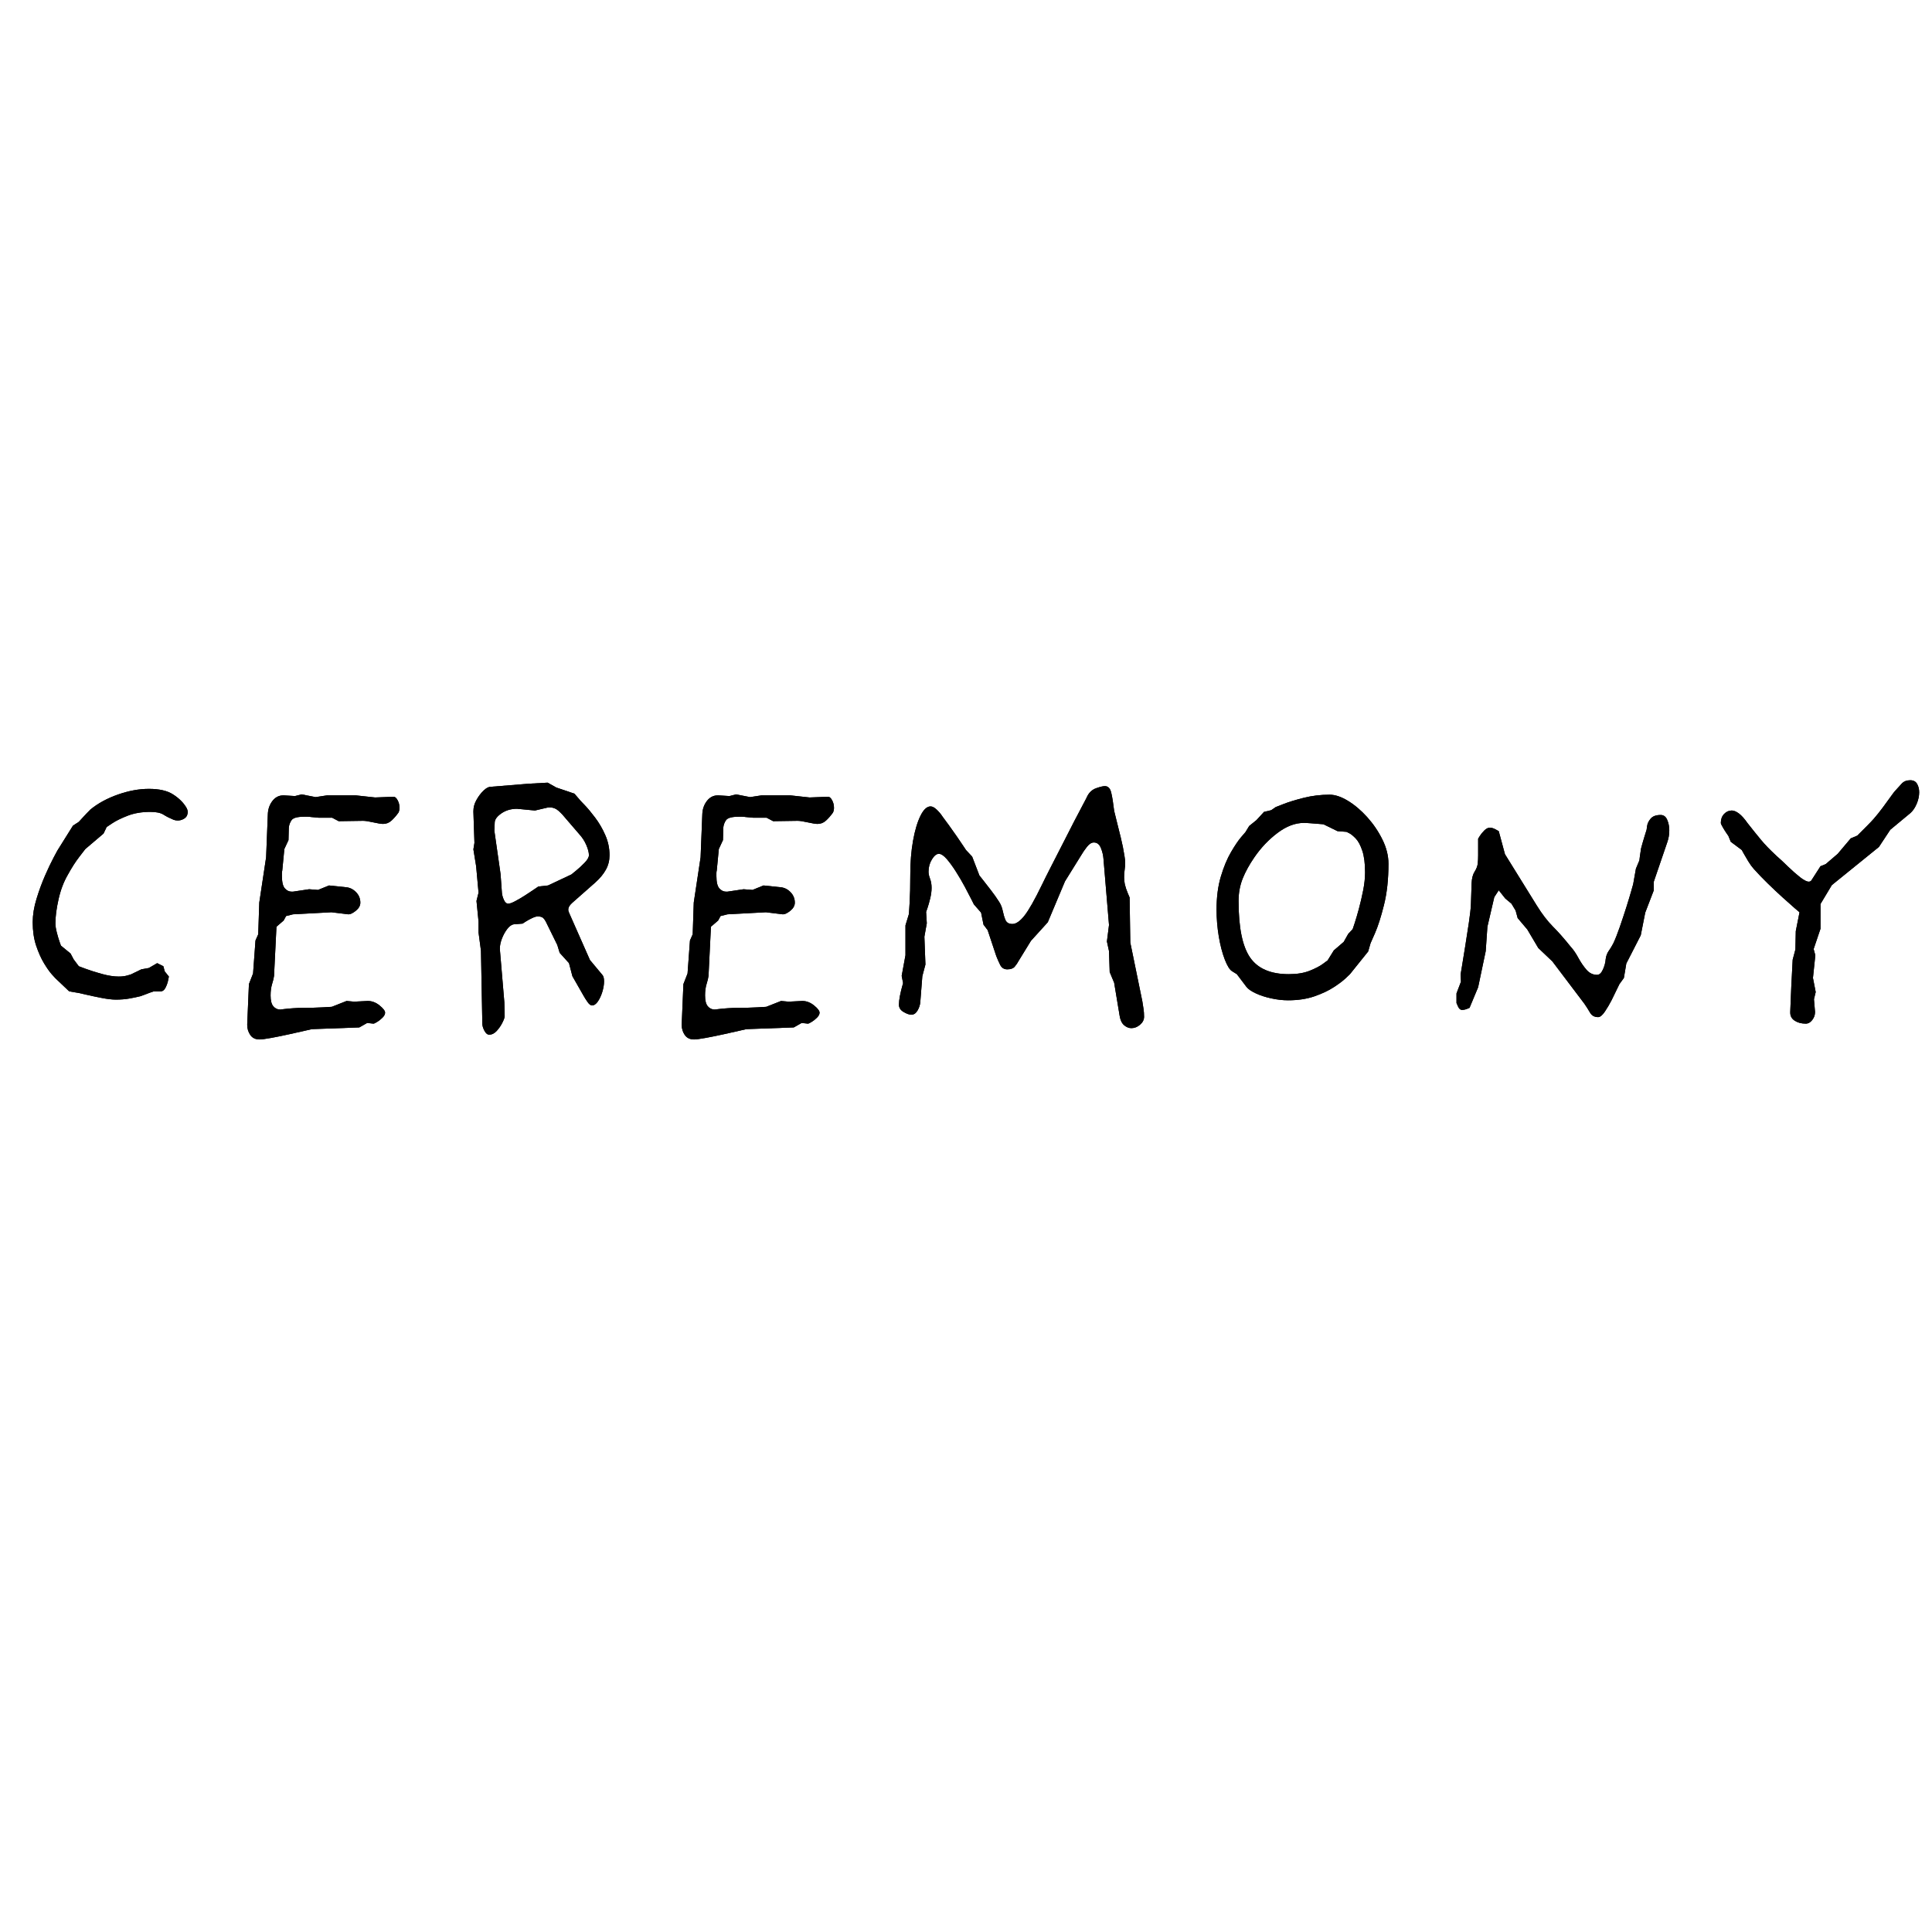 <?xml version="1.0" encoding="UTF-8"?> <svg xmlns="http://www.w3.org/2000/svg" xmlns:xlink="http://www.w3.org/1999/xlink" width="1000" zoomAndPan="magnify" viewBox="0 0 750 750" height="1000" preserveAspectRatio="xMidYMid meet" version="1.2"><defs></defs><g id="450961debd"><g style="fill:#000000;fill-opacity:1;"><g transform="translate(0.028, 395.781)"><path style="stroke:none" d="M 72.594 -79.266 C 72.332 -78.648 71.844 -78.16 71.125 -77.797 C 70.414 -77.441 69.707 -77.266 69 -77.266 C 68.727 -77.266 68.457 -77.285 68.188 -77.328 C 67.926 -77.379 67.66 -77.445 67.391 -77.531 C 65.879 -78.156 64.566 -78.82 63.453 -79.531 C 62.336 -80.25 60.625 -80.609 58.312 -80.609 C 55.02 -80.609 52.109 -80.117 49.578 -79.141 C 47.047 -78.16 45.047 -77.18 43.578 -76.203 C 42.109 -75.223 41.375 -74.734 41.375 -74.734 L 40.172 -72.203 L 33.094 -66.188 C 33.094 -66.188 32.336 -65.207 30.828 -63.25 C 29.316 -61.301 27.805 -58.945 26.297 -56.188 C 24.691 -53.426 23.488 -50.242 22.688 -46.641 C 21.883 -43.035 21.484 -39.941 21.484 -37.359 C 21.484 -36.391 21.66 -35.211 22.016 -33.828 C 22.367 -32.453 22.723 -31.25 23.078 -30.219 C 23.441 -29.195 23.625 -28.688 23.625 -28.688 L 27.359 -25.625 L 28.562 -23.359 L 30.562 -20.688 C 30.562 -20.688 31.453 -20.352 33.234 -19.688 C 35.016 -19.02 37.125 -18.352 39.562 -17.688 C 42.008 -17.02 44.172 -16.688 46.047 -16.688 C 47.285 -16.688 48.375 -16.816 49.312 -17.078 C 50.25 -17.348 50.719 -17.484 50.719 -17.484 L 54.844 -19.484 L 57.781 -20.016 L 60.984 -21.891 L 63.391 -20.688 L 63.922 -18.688 L 65.531 -16.688 C 65.531 -16.688 65.438 -16.219 65.25 -15.281 C 65.07 -14.344 64.738 -13.383 64.25 -12.406 C 63.77 -11.426 63.129 -10.938 62.328 -10.938 L 59.656 -10.938 C 59.656 -10.938 59.141 -10.758 58.109 -10.406 C 57.086 -10.051 55.91 -9.609 54.578 -9.078 C 53.16 -8.723 51.672 -8.41 50.109 -8.141 C 48.555 -7.867 46.844 -7.734 44.969 -7.734 C 43.457 -7.734 41.566 -7.957 39.297 -8.406 C 37.035 -8.852 35.035 -9.273 33.297 -9.672 C 31.555 -10.078 30.688 -10.281 30.688 -10.281 L 26.828 -10.938 L 21.484 -16.016 C 21.484 -16.016 21.035 -16.504 20.141 -17.484 C 19.254 -18.461 18.234 -19.906 17.078 -21.812 C 15.922 -23.727 14.895 -26.02 14 -28.688 C 13.113 -31.363 12.672 -34.391 12.672 -37.766 C 12.672 -40.609 13.16 -43.629 14.141 -46.828 C 15.117 -50.035 16.227 -53.062 17.469 -55.906 C 18.719 -58.758 19.832 -61.098 20.812 -62.922 C 21.789 -64.742 22.281 -65.656 22.281 -65.656 L 28.297 -75.266 L 30.562 -76.734 C 30.562 -76.734 31.07 -77.289 32.094 -78.406 C 33.113 -79.52 34.113 -80.566 35.094 -81.547 C 38.031 -83.941 41.586 -85.875 45.766 -87.344 C 49.953 -88.812 53.957 -89.547 57.781 -89.547 C 61.789 -89.547 64.906 -88.832 67.125 -87.406 C 69.352 -85.988 71.047 -84.344 72.203 -82.469 C 72.641 -81.758 72.859 -81.094 72.859 -80.469 C 72.859 -80.207 72.77 -79.805 72.594 -79.266 Z M 72.594 -79.266 "></path></g></g><g style="fill:#000000;fill-opacity:1;"><g transform="translate(80.758, 395.781)"><path style="stroke:none" d="M 73.938 -80.344 C 73.039 -79.094 72.125 -78.047 71.188 -77.203 C 70.258 -76.359 69.172 -75.938 67.922 -75.938 C 67.211 -75.938 65.969 -76.133 64.188 -76.531 C 62.406 -76.938 61.07 -77.141 60.188 -77.141 L 50.719 -77 L 48.172 -78.344 L 42.969 -78.344 L 40.031 -78.609 C 39.594 -78.691 39.148 -78.734 38.703 -78.734 C 38.254 -78.734 37.805 -78.734 37.359 -78.734 C 34.691 -78.734 33.047 -78.285 32.422 -77.391 C 31.805 -76.504 31.453 -75.531 31.359 -74.469 L 31.234 -69.656 L 29.625 -66.188 L 28.828 -57.922 C 28.734 -57.566 28.688 -57.188 28.688 -56.781 C 28.688 -56.383 28.688 -56.008 28.688 -55.656 C 28.688 -53.344 29.066 -51.758 29.828 -50.906 C 30.586 -50.062 31.453 -49.641 32.422 -49.641 C 32.516 -49.641 32.602 -49.641 32.688 -49.641 C 32.781 -49.641 32.875 -49.641 32.969 -49.641 L 39.234 -50.578 L 42.703 -50.312 L 46.969 -52.047 L 53.375 -51.375 C 54.895 -51.289 56.234 -50.672 57.391 -49.516 C 58.547 -48.359 59.125 -46.977 59.125 -45.375 C 59.125 -44.219 58.547 -43.172 57.391 -42.234 C 56.234 -41.305 55.297 -40.844 54.578 -40.844 C 54.578 -40.844 54.555 -40.844 54.516 -40.844 C 54.473 -40.844 54.453 -40.844 54.453 -40.844 L 47.906 -41.641 L 32.969 -40.844 L 30.297 -40.172 L 29.359 -38.438 L 26.562 -36.031 L 25.625 -16.953 C 25.531 -16.148 25.281 -15.102 24.875 -13.812 C 24.477 -12.52 24.281 -11.031 24.281 -9.344 C 24.281 -7.383 24.633 -5.984 25.344 -5.141 C 26.062 -4.297 26.957 -3.875 28.031 -3.875 C 28.031 -3.875 28.539 -3.938 29.562 -4.062 C 30.582 -4.195 31.781 -4.305 33.156 -4.391 C 34.539 -4.484 35.676 -4.531 36.562 -4.531 C 39.594 -4.531 42.266 -4.598 44.578 -4.734 C 46.891 -4.867 48.047 -4.938 48.047 -4.938 L 53.781 -7.203 L 56.719 -6.938 L 61.922 -7.203 C 61.922 -7.203 61.941 -7.203 61.984 -7.203 C 62.035 -7.203 62.062 -7.203 62.062 -7.203 C 63.656 -7.203 65.164 -6.625 66.594 -5.469 C 68.02 -4.312 68.734 -3.379 68.734 -2.672 C 68.734 -2.047 68.398 -1.398 67.734 -0.734 C 67.066 -0.066 66.375 0.484 65.656 0.922 C 64.945 1.367 64.457 1.594 64.188 1.594 L 61.781 1.328 L 58.719 3.062 L 40.297 3.734 C 40.297 3.734 39.426 3.93 37.688 4.328 C 35.957 4.734 33.867 5.203 31.422 5.734 C 28.984 6.273 26.672 6.742 24.484 7.141 C 22.305 7.535 20.816 7.734 20.016 7.734 C 18.41 7.734 17.207 7.156 16.406 6 C 15.613 4.844 15.219 3.555 15.219 2.141 C 15.219 2.047 15.219 1.977 15.219 1.938 C 15.219 1.895 15.219 1.828 15.219 1.734 L 15.875 -13.75 L 17.484 -17.875 L 18.422 -30.688 L 19.484 -33.094 L 19.891 -45.375 L 22.547 -62.984 L 23.219 -79.812 C 23.312 -81.758 23.91 -83.445 25.016 -84.875 C 26.129 -86.301 27.531 -87.016 29.219 -87.016 C 29.312 -87.016 29.359 -87.016 29.359 -87.016 C 29.359 -87.016 29.406 -87.016 29.5 -87.016 L 33.766 -86.75 L 36.297 -87.406 L 41.766 -86.344 L 46.172 -87.016 L 57.391 -87.016 L 64.859 -86.203 L 72.062 -86.484 C 72.594 -86.484 73.102 -86.035 73.594 -85.141 C 74.082 -84.254 74.328 -83.273 74.328 -82.203 C 74.328 -81.492 74.195 -80.875 73.938 -80.344 Z M 73.938 -80.344 "></path></g></g><g style="fill:#000000;fill-opacity:1;"><g transform="translate(165.491, 395.781)"><path style="stroke:none" d="M 71.125 -63.797 C 71.125 -61.742 70.656 -59.875 69.719 -58.188 C 68.789 -56.5 67.438 -54.852 65.656 -53.25 L 56.578 -45.234 C 55.598 -44.348 55.109 -43.504 55.109 -42.703 C 55.109 -42.254 55.242 -41.766 55.516 -41.234 L 63.531 -23.094 L 68.328 -17.344 C 68.773 -16.906 69 -16.062 69 -14.812 C 69 -13.562 68.773 -12.203 68.328 -10.734 C 67.879 -9.273 67.301 -8.031 66.594 -7 C 65.883 -5.977 65.129 -5.469 64.328 -5.469 C 63.797 -5.469 63.219 -5.91 62.594 -6.797 C 61.969 -7.691 61.43 -8.539 60.984 -9.344 L 56.719 -16.812 L 55.391 -21.891 L 51.781 -25.891 L 50.844 -28.953 L 46.844 -37.094 C 46.312 -38.25 45.82 -39.023 45.375 -39.422 C 44.926 -39.828 44.211 -40.031 43.234 -40.031 C 42.703 -40.031 41.969 -39.805 41.031 -39.359 C 40.102 -38.922 39.258 -38.457 38.5 -37.969 C 37.738 -37.477 37.359 -37.234 37.359 -37.234 L 34.031 -36.969 C 33.145 -36.875 32.273 -36.27 31.422 -35.156 C 30.578 -34.051 29.891 -32.805 29.359 -31.422 C 28.828 -30.047 28.562 -28.781 28.562 -27.625 C 28.562 -27.531 28.562 -27.461 28.562 -27.422 C 28.562 -27.379 28.562 -27.312 28.562 -27.219 L 30.297 -6.672 L 30.422 -1.328 C 30.422 -0.797 30.129 0.047 29.547 1.203 C 28.973 2.359 28.238 3.426 27.344 4.406 C 26.457 5.383 25.484 5.875 24.422 5.875 C 23.711 5.875 23.086 5.359 22.547 4.328 C 22.016 3.305 21.75 2.395 21.75 1.594 L 21.219 -26.688 L 20.281 -33.766 L 20.281 -38.031 L 19.484 -46.047 L 20.281 -49.25 L 19.344 -59.516 L 18.281 -66.062 L 18.688 -68.594 L 18.281 -80.609 C 18.281 -80.691 18.281 -80.734 18.281 -80.734 C 18.281 -80.734 18.281 -80.781 18.281 -80.875 C 18.281 -82.383 18.68 -83.848 19.484 -85.266 C 20.285 -86.691 21.195 -87.895 22.219 -88.875 C 23.238 -89.852 24.148 -90.344 24.953 -90.344 L 39.766 -91.547 L 47.109 -91.953 L 50.438 -90.078 L 57.516 -87.672 L 59.922 -84.875 C 59.922 -84.875 60.473 -84.297 61.578 -83.141 C 62.691 -81.984 64.004 -80.406 65.516 -78.406 C 67.035 -76.406 68.348 -74.156 69.453 -71.656 C 70.566 -69.164 71.125 -66.547 71.125 -63.797 Z M 63.125 -63.797 C 63.125 -64.859 62.789 -66.164 62.125 -67.719 C 61.457 -69.281 60.547 -70.688 59.391 -71.938 L 54.453 -77.672 C 53.473 -78.91 52.469 -80 51.438 -80.938 C 50.414 -81.875 49.238 -82.344 47.906 -82.344 C 47.375 -82.344 46.973 -82.297 46.703 -82.203 L 42.172 -81.141 L 36.703 -81.672 C 36.43 -81.672 36.16 -81.691 35.891 -81.734 C 35.629 -81.785 35.41 -81.812 35.234 -81.812 C 32.922 -81.812 30.914 -81.234 29.219 -80.078 C 27.531 -78.922 26.645 -77.766 26.562 -76.609 L 26.422 -73.266 L 28.828 -56.453 L 29.359 -49.109 C 29.453 -48.223 29.719 -47.312 30.156 -46.375 C 30.602 -45.438 31.141 -44.969 31.766 -44.969 C 32.391 -44.969 33.32 -45.301 34.562 -45.969 C 35.812 -46.633 37.125 -47.41 38.5 -48.297 C 39.875 -49.191 41.051 -49.973 42.031 -50.641 C 43.008 -51.305 43.5 -51.641 43.5 -51.641 L 47.25 -52.047 L 56.312 -56.312 C 56.312 -56.312 56.891 -56.781 58.047 -57.719 C 59.203 -58.656 60.336 -59.703 61.453 -60.859 C 62.566 -62.016 63.125 -62.992 63.125 -63.797 Z M 63.125 -63.797 "></path></g></g><g style="fill:#000000;fill-opacity:1;"><g transform="translate(249.423, 395.781)"><path style="stroke:none" d="M 73.938 -80.344 C 73.039 -79.094 72.125 -78.047 71.188 -77.203 C 70.258 -76.359 69.172 -75.938 67.922 -75.938 C 67.211 -75.938 65.969 -76.133 64.188 -76.531 C 62.406 -76.938 61.07 -77.141 60.188 -77.141 L 50.719 -77 L 48.172 -78.344 L 42.969 -78.344 L 40.031 -78.609 C 39.594 -78.691 39.148 -78.734 38.703 -78.734 C 38.254 -78.734 37.805 -78.734 37.359 -78.734 C 34.691 -78.734 33.047 -78.285 32.422 -77.391 C 31.805 -76.504 31.453 -75.531 31.359 -74.469 L 31.234 -69.656 L 29.625 -66.188 L 28.828 -57.922 C 28.734 -57.566 28.688 -57.188 28.688 -56.781 C 28.688 -56.383 28.688 -56.008 28.688 -55.656 C 28.688 -53.344 29.066 -51.758 29.828 -50.906 C 30.586 -50.062 31.453 -49.641 32.422 -49.641 C 32.516 -49.641 32.602 -49.641 32.688 -49.641 C 32.781 -49.641 32.875 -49.641 32.969 -49.641 L 39.234 -50.578 L 42.703 -50.312 L 46.969 -52.047 L 53.375 -51.375 C 54.895 -51.289 56.234 -50.672 57.391 -49.516 C 58.547 -48.359 59.125 -46.977 59.125 -45.375 C 59.125 -44.219 58.547 -43.172 57.391 -42.234 C 56.234 -41.305 55.297 -40.844 54.578 -40.844 C 54.578 -40.844 54.555 -40.844 54.516 -40.844 C 54.473 -40.844 54.453 -40.844 54.453 -40.844 L 47.906 -41.641 L 32.969 -40.844 L 30.297 -40.172 L 29.359 -38.438 L 26.562 -36.031 L 25.625 -16.953 C 25.531 -16.148 25.281 -15.102 24.875 -13.812 C 24.477 -12.52 24.281 -11.031 24.281 -9.344 C 24.281 -7.383 24.633 -5.984 25.344 -5.141 C 26.062 -4.297 26.957 -3.875 28.031 -3.875 C 28.031 -3.875 28.539 -3.938 29.562 -4.062 C 30.582 -4.195 31.781 -4.305 33.156 -4.391 C 34.539 -4.484 35.676 -4.531 36.562 -4.531 C 39.594 -4.531 42.266 -4.598 44.578 -4.734 C 46.891 -4.867 48.047 -4.938 48.047 -4.938 L 53.781 -7.203 L 56.719 -6.938 L 61.922 -7.203 C 61.922 -7.203 61.941 -7.203 61.984 -7.203 C 62.035 -7.203 62.062 -7.203 62.062 -7.203 C 63.656 -7.203 65.164 -6.625 66.594 -5.469 C 68.02 -4.312 68.734 -3.379 68.734 -2.672 C 68.734 -2.047 68.398 -1.398 67.734 -0.734 C 67.066 -0.066 66.375 0.484 65.656 0.922 C 64.945 1.367 64.457 1.594 64.188 1.594 L 61.781 1.328 L 58.719 3.062 L 40.297 3.734 C 40.297 3.734 39.426 3.93 37.688 4.328 C 35.957 4.734 33.867 5.203 31.422 5.734 C 28.984 6.273 26.672 6.742 24.484 7.141 C 22.305 7.535 20.816 7.734 20.016 7.734 C 18.41 7.734 17.207 7.156 16.406 6 C 15.613 4.844 15.219 3.555 15.219 2.141 C 15.219 2.047 15.219 1.977 15.219 1.938 C 15.219 1.895 15.219 1.828 15.219 1.734 L 15.875 -13.75 L 17.484 -17.875 L 18.422 -30.688 L 19.484 -33.094 L 19.891 -45.375 L 22.547 -62.984 L 23.219 -79.812 C 23.312 -81.758 23.91 -83.445 25.016 -84.875 C 26.129 -86.301 27.531 -87.016 29.219 -87.016 C 29.312 -87.016 29.359 -87.016 29.359 -87.016 C 29.359 -87.016 29.406 -87.016 29.5 -87.016 L 33.766 -86.75 L 36.297 -87.406 L 41.766 -86.344 L 46.172 -87.016 L 57.391 -87.016 L 64.859 -86.203 L 72.062 -86.484 C 72.594 -86.484 73.102 -86.035 73.594 -85.141 C 74.082 -84.254 74.328 -83.273 74.328 -82.203 C 74.328 -81.492 74.195 -80.875 73.938 -80.344 Z M 73.938 -80.344 "></path></g></g><g style="fill:#000000;fill-opacity:1;"><g transform="translate(334.156, 395.781)"><path style="stroke:none" d="M 109.969 -1.062 C 109.969 0.094 109.453 1.113 108.422 2 C 107.398 2.895 106.27 3.344 105.031 3.344 C 104.051 3.344 103.113 2.961 102.219 2.203 C 101.332 1.441 100.754 0.219 100.484 -1.469 L 98.359 -14.281 L 96.625 -18.422 L 96.359 -26.562 L 95.547 -30.297 L 96.359 -36.703 L 94.219 -62.328 C 94.125 -63.742 93.785 -65.164 93.203 -66.594 C 92.629 -68.02 91.723 -68.734 90.484 -68.734 C 89.586 -68.734 88.695 -68.176 87.812 -67.062 C 86.926 -65.945 86.125 -64.77 85.406 -63.531 L 79.266 -53.641 L 72.594 -37.766 L 66.062 -30.562 L 61.391 -22.953 C 60.859 -21.973 60.301 -21.148 59.719 -20.484 C 59.145 -19.816 58.188 -19.484 56.844 -19.484 C 55.602 -19.484 54.691 -20.062 54.109 -21.219 C 53.535 -22.375 53.023 -23.531 52.578 -24.688 L 49.25 -34.703 L 47.641 -36.828 L 46.703 -41.5 L 43.906 -44.703 C 43.906 -44.703 43.57 -45.367 42.906 -46.703 C 42.238 -48.035 41.391 -49.66 40.359 -51.578 C 39.336 -53.492 38.203 -55.43 36.953 -57.391 C 35.711 -59.348 34.516 -60.992 33.359 -62.328 C 32.203 -63.66 31.18 -64.328 30.297 -64.328 C 29.398 -64.328 28.508 -63.613 27.625 -62.188 C 26.738 -60.758 26.297 -59.16 26.297 -57.391 C 26.297 -56.586 26.492 -55.672 26.891 -54.641 C 27.285 -53.617 27.484 -52.441 27.484 -51.109 C 27.484 -49.867 27.305 -48.516 26.953 -47.047 C 26.598 -45.578 26.242 -44.328 25.891 -43.297 C 25.535 -42.273 25.359 -41.766 25.359 -41.766 L 25.625 -37.359 L 24.688 -32.156 L 25.094 -21.359 L 23.891 -16.812 L 23.094 -6.672 C 23 -5.609 22.641 -4.539 22.016 -3.469 C 21.391 -2.406 20.594 -1.875 19.625 -1.875 C 18.82 -1.875 17.816 -2.227 16.609 -2.938 C 15.41 -3.645 14.812 -4.578 14.812 -5.734 C 14.812 -6.711 14.941 -7.867 15.203 -9.203 C 15.473 -10.535 15.742 -11.691 16.016 -12.672 C 16.285 -13.648 16.422 -14.141 16.422 -14.141 L 15.875 -16.953 L 17.344 -24.953 L 17.344 -36.562 L 18.688 -40.969 C 18.688 -40.969 18.773 -42.391 18.953 -45.234 C 19.129 -48.086 19.219 -51.738 19.219 -56.188 C 19.219 -60.988 19.57 -65.391 20.281 -69.391 C 21 -73.398 21.957 -76.625 23.156 -79.062 C 24.352 -81.508 25.664 -82.734 27.094 -82.734 C 27.801 -82.734 28.598 -82.312 29.484 -81.469 C 30.379 -80.625 31.141 -79.711 31.766 -78.734 C 32.391 -77.93 33.211 -76.816 34.234 -75.391 C 35.254 -73.973 36.273 -72.531 37.297 -71.062 C 38.316 -69.594 39.16 -68.348 39.828 -67.328 C 40.504 -66.305 40.844 -65.797 40.844 -65.797 L 43.234 -63.25 L 46.047 -55.922 C 46.047 -55.922 46.488 -55.363 47.375 -54.25 C 48.258 -53.133 49.301 -51.797 50.5 -50.234 C 51.707 -48.68 52.754 -47.195 53.641 -45.781 C 54.359 -44.707 54.848 -43.504 55.109 -42.172 C 55.379 -40.836 55.734 -39.656 56.172 -38.625 C 56.617 -37.602 57.516 -37.094 58.859 -37.094 C 60.273 -37.094 61.828 -38.16 63.516 -40.297 C 65.211 -42.43 67.484 -46.438 70.328 -52.312 C 71.223 -54.176 72.379 -56.488 73.797 -59.25 C 75.223 -62.008 76.711 -64.922 78.266 -67.984 C 79.828 -71.055 81.316 -73.973 82.734 -76.734 C 84.16 -79.492 85.363 -81.785 86.344 -83.609 C 87.32 -85.43 87.859 -86.477 87.953 -86.75 C 88.742 -88.258 89.895 -89.281 91.406 -89.812 C 92.926 -90.344 94.039 -90.609 94.75 -90.609 C 96 -90.609 96.82 -89.766 97.219 -88.078 C 97.625 -86.391 98.004 -84.031 98.359 -81 C 98.535 -80.207 98.867 -78.852 99.359 -76.938 C 99.848 -75.02 100.379 -72.883 100.953 -70.531 C 101.535 -68.176 102.004 -65.844 102.359 -63.531 C 102.441 -63.082 102.504 -62.633 102.547 -62.188 C 102.598 -61.738 102.625 -61.297 102.625 -60.859 C 102.625 -59.879 102.555 -58.941 102.422 -58.047 C 102.285 -57.16 102.219 -56.227 102.219 -55.25 C 102.219 -54.895 102.238 -54.473 102.281 -53.984 C 102.332 -53.492 102.398 -53.023 102.484 -52.578 C 102.754 -51.422 103.133 -50.266 103.625 -49.109 C 104.113 -47.953 104.359 -47.375 104.359 -47.375 L 104.625 -29.891 L 109.297 -7.078 C 109.473 -5.922 109.629 -4.914 109.766 -4.062 C 109.898 -3.219 109.969 -2.219 109.969 -1.062 Z M 109.969 -1.062 "></path></g></g><g style="fill:#000000;fill-opacity:1;"><g transform="translate(457.452, 395.781)"><path style="stroke:none" d="M 81.547 -60.453 C 81.547 -54.398 80.961 -49.062 79.797 -44.438 C 78.641 -39.812 77.484 -36.188 76.328 -33.562 C 75.172 -30.938 74.594 -29.625 74.594 -29.625 L 73.672 -26.422 L 66.594 -17.609 C 66.594 -17.609 66.055 -17.098 64.984 -16.078 C 63.922 -15.055 62.363 -13.879 60.312 -12.547 C 58.27 -11.211 55.758 -10.031 52.781 -9 C 49.801 -7.977 46.398 -7.469 42.578 -7.469 C 40.523 -7.469 38.363 -7.711 36.094 -8.203 C 33.832 -8.691 31.832 -9.336 30.094 -10.141 C 28.352 -10.941 27.129 -11.785 26.422 -12.672 L 22.688 -17.609 L 20.953 -18.688 C 19.973 -19.219 18.992 -20.75 18.016 -23.281 C 17.035 -25.82 16.254 -28.828 15.672 -32.297 C 15.098 -35.766 14.812 -39.234 14.812 -42.703 C 14.812 -47.504 15.367 -51.773 16.484 -55.516 C 17.598 -59.254 18.91 -62.41 20.422 -64.984 C 21.93 -67.566 23.238 -69.504 24.344 -70.797 C 25.457 -72.086 26.016 -72.734 26.016 -72.734 L 27.484 -75.141 L 30.297 -77.406 L 33.234 -80.609 L 36.031 -81.266 L 37.766 -82.469 C 37.766 -82.469 38.785 -82.867 40.828 -83.672 C 42.879 -84.473 45.504 -85.273 48.703 -86.078 C 51.91 -86.879 55.25 -87.281 58.719 -87.281 C 60.852 -87.281 63.234 -86.477 65.859 -84.875 C 68.484 -83.27 70.973 -81.156 73.328 -78.531 C 75.691 -75.906 77.648 -73.016 79.203 -69.859 C 80.766 -66.703 81.547 -63.566 81.547 -60.453 Z M 72.469 -57.125 C 72.469 -60.594 72.109 -63.395 71.391 -65.531 C 70.68 -67.664 69.836 -69.242 68.859 -70.266 C 67.879 -71.285 67.035 -71.973 66.328 -72.328 C 65.617 -72.68 65.266 -72.859 65.266 -72.859 L 61.781 -73.125 L 56.312 -75.797 C 56.312 -75.797 55.801 -75.836 54.781 -75.922 C 53.758 -76.016 52.645 -76.102 51.438 -76.188 C 50.238 -76.281 49.328 -76.328 48.703 -76.328 C 45.328 -76.328 41.926 -75.035 38.5 -72.453 C 35.07 -69.879 32.07 -66.723 29.5 -62.984 C 27.539 -60.141 26.023 -57.383 24.953 -54.719 C 23.891 -52.051 23.359 -49.16 23.359 -46.047 C 23.359 -35.723 24.848 -28.398 27.828 -24.078 C 30.805 -19.766 35.812 -17.609 42.844 -17.609 C 46.039 -17.609 48.75 -18.051 50.969 -18.938 C 53.195 -19.832 54.91 -20.723 56.109 -21.609 C 57.316 -22.504 57.922 -22.953 57.922 -22.953 L 60.328 -26.828 L 64.188 -30.156 L 65.922 -33.234 L 67.656 -35.094 C 67.656 -35.094 67.898 -35.828 68.391 -37.297 C 68.879 -38.766 69.438 -40.656 70.062 -42.969 C 70.688 -45.281 71.242 -47.68 71.734 -50.172 C 72.223 -52.672 72.469 -54.988 72.469 -57.125 Z M 72.469 -57.125 "></path></g></g><g style="fill:#000000;fill-opacity:1;"><g transform="translate(551.659, 395.781)"><path style="stroke:none" d="M 95.547 -68.734 L 90.344 -53.516 L 90.344 -50.172 L 87.016 -41.5 L 85.281 -32.703 L 79.672 -21.75 L 78.734 -16.141 L 77 -13.75 L 73.938 -7.469 C 73.219 -6.051 72.367 -4.609 71.391 -3.141 C 70.41 -1.672 69.523 -0.938 68.734 -0.938 C 67.305 -0.938 66.258 -1.516 65.594 -2.672 C 64.926 -3.828 64.191 -4.984 63.391 -6.141 L 50.984 -22.547 L 45.5 -27.766 L 41.234 -34.969 L 37.5 -39.375 L 36.703 -42.297 L 35.094 -44.969 L 32.703 -46.969 L 30.156 -50.172 L 28.422 -47.516 L 25.75 -36.031 L 25.094 -26.562 L 22.156 -12.547 L 18.812 -4.531 C 18.812 -4.531 18.477 -4.395 17.812 -4.125 C 17.145 -3.863 16.5 -3.734 15.875 -3.734 C 15.258 -3.734 14.75 -4.176 14.344 -5.062 C 13.945 -5.957 13.75 -6.406 13.75 -6.406 L 13.75 -10.141 L 15.484 -14.688 L 15.344 -17.484 C 15.344 -17.484 15.52 -18.551 15.875 -20.688 C 16.238 -22.82 16.66 -25.422 17.141 -28.484 C 17.629 -31.555 18.098 -34.582 18.547 -37.562 C 18.992 -40.539 19.258 -42.879 19.344 -44.578 L 19.625 -52.984 C 19.707 -54.848 20.102 -56.336 20.812 -57.453 C 21.531 -58.566 21.93 -59.656 22.016 -60.719 C 22.109 -61.613 22.156 -62.641 22.156 -63.797 C 22.156 -64.953 22.156 -65.973 22.156 -66.859 C 22.156 -67.836 22.156 -68.641 22.156 -69.266 C 22.156 -69.891 22.156 -70.203 22.156 -70.203 C 22.156 -70.203 22.375 -70.555 22.812 -71.266 C 23.258 -71.973 23.836 -72.68 24.547 -73.391 C 25.266 -74.109 25.977 -74.469 26.688 -74.469 C 27.406 -74.469 28.16 -74.242 28.953 -73.797 C 29.754 -73.348 30.156 -73.125 30.156 -73.125 L 32.562 -64.188 L 44.969 -44.172 C 47.02 -40.879 49.086 -38.188 51.172 -36.094 C 53.266 -34.008 55.555 -31.41 58.047 -28.297 C 59.117 -27.141 60.117 -25.691 61.047 -23.953 C 61.984 -22.223 63.031 -20.688 64.188 -19.344 C 65.344 -18.008 66.723 -17.344 68.328 -17.344 C 69.211 -17.344 69.969 -18.031 70.594 -19.406 C 71.219 -20.789 71.578 -22.148 71.672 -23.484 C 71.848 -24.734 72.223 -25.758 72.797 -26.562 C 73.379 -27.363 73.977 -28.344 74.594 -29.5 C 75.395 -31.188 76.238 -33.316 77.125 -35.891 C 78.02 -38.473 78.867 -41.031 79.672 -43.562 C 80.473 -46.102 81.117 -48.238 81.609 -49.969 C 82.098 -51.707 82.344 -52.578 82.344 -52.578 L 83.406 -58.578 L 84.75 -61.781 C 84.75 -61.781 84.812 -62.289 84.938 -63.312 C 85.07 -64.344 85.227 -65.391 85.406 -66.453 C 85.758 -67.797 86.203 -69.332 86.734 -71.062 C 87.273 -72.801 87.547 -73.672 87.547 -73.672 C 87.547 -73.672 87.613 -74.16 87.75 -75.141 C 87.883 -76.117 88.348 -77.07 89.141 -78 C 89.941 -78.938 91.234 -79.406 93.016 -79.406 C 94.172 -79.406 95.016 -78.781 95.547 -77.531 C 96.086 -76.289 96.359 -74.914 96.359 -73.406 C 96.359 -71.801 96.086 -70.242 95.547 -68.734 Z M 95.547 -68.734 "></path></g></g><g style="fill:#000000;fill-opacity:1;"><g transform="translate(656.273, 395.781)"><path style="stroke:none" d="M 85.406 -80.203 L 77.531 -73.672 L 73.125 -67 L 54.844 -52.188 L 50.438 -44.844 L 50.438 -35.234 L 47.781 -27.359 L 48.438 -24.953 L 47.516 -16.141 L 48.578 -10.672 L 47.906 -7.875 L 48.312 -3.062 C 48.312 -2.977 48.312 -2.938 48.312 -2.938 C 48.312 -2.938 48.312 -2.891 48.312 -2.797 C 48.312 -1.734 47.953 -0.738 47.234 0.188 C 46.523 1.125 45.68 1.594 44.703 1.594 C 43.016 1.594 41.594 1.211 40.438 0.453 C 39.281 -0.297 38.703 -1.336 38.703 -2.672 C 38.703 -2.754 38.703 -2.816 38.703 -2.859 C 38.703 -2.91 38.703 -2.977 38.703 -3.062 L 39.109 -12.938 L 39.641 -23.219 L 40.703 -27.219 L 40.844 -34.297 L 42.297 -41.641 C 42.297 -41.641 41.672 -42.172 40.422 -43.234 C 39.18 -44.305 37.629 -45.688 35.766 -47.375 C 33.898 -49.062 31.961 -50.883 29.953 -52.844 C 27.953 -54.801 26.156 -56.672 24.562 -58.453 C 23.844 -59.254 23.129 -60.234 22.422 -61.391 C 21.711 -62.547 21.113 -63.566 20.625 -64.453 C 20.133 -65.348 19.891 -65.797 19.891 -65.797 L 15.609 -69 L 14.688 -71.266 C 14.688 -71.266 14.441 -71.617 13.953 -72.328 C 13.461 -73.047 12.973 -73.828 12.484 -74.672 C 11.992 -75.516 11.75 -76.066 11.75 -76.328 C 11.75 -77.754 12.172 -78.91 13.016 -79.797 C 13.859 -80.691 14.859 -81.141 16.016 -81.141 C 16.816 -81.141 17.727 -80.758 18.75 -80 C 19.77 -79.25 20.906 -77.984 22.156 -76.203 C 24.113 -73.711 25.848 -71.555 27.359 -69.734 C 28.867 -67.91 30.867 -65.844 33.359 -63.531 C 34.785 -62.281 36.297 -60.875 37.891 -59.312 C 39.492 -57.758 41.031 -56.406 42.5 -55.25 C 43.969 -54.094 45.102 -53.516 45.906 -53.516 C 46.258 -53.516 46.57 -53.648 46.844 -53.922 L 50.438 -59.516 L 52.453 -60.328 L 57.125 -64.328 L 62.188 -70.328 L 64.719 -71.391 C 64.719 -71.391 65.098 -71.77 65.859 -72.531 C 66.617 -73.289 67.508 -74.18 68.531 -75.203 C 69.551 -76.223 70.414 -77.133 71.125 -77.938 C 72.281 -79.27 73.438 -80.711 74.594 -82.266 C 75.75 -83.828 76.77 -85.227 77.656 -86.469 C 78.551 -87.719 79.086 -88.43 79.266 -88.609 C 80.242 -89.68 81.133 -90.66 81.938 -91.547 C 82.738 -92.441 83.852 -92.891 85.281 -92.891 C 86.52 -92.891 87.406 -92.422 87.938 -91.484 C 88.477 -90.547 88.75 -89.457 88.75 -88.219 C 88.75 -86.789 88.438 -85.32 87.812 -83.812 C 87.188 -82.301 86.383 -81.098 85.406 -80.203 Z M 85.406 -80.203 "></path></g></g><g style="fill:#000000;fill-opacity:1;"><g transform="translate(0.028, 395.781)"><path style="stroke:none" d="M 72.594 -79.266 C 72.332 -78.648 71.844 -78.16 71.125 -77.797 C 70.414 -77.441 69.707 -77.266 69 -77.266 C 68.727 -77.266 68.457 -77.285 68.188 -77.328 C 67.926 -77.379 67.66 -77.445 67.391 -77.531 C 65.879 -78.156 64.566 -78.82 63.453 -79.531 C 62.336 -80.25 60.625 -80.609 58.312 -80.609 C 55.02 -80.609 52.109 -80.117 49.578 -79.141 C 47.047 -78.16 45.047 -77.18 43.578 -76.203 C 42.109 -75.223 41.375 -74.734 41.375 -74.734 L 40.172 -72.203 L 33.094 -66.188 C 33.094 -66.188 32.336 -65.207 30.828 -63.25 C 29.316 -61.301 27.805 -58.945 26.297 -56.188 C 24.691 -53.426 23.488 -50.242 22.688 -46.641 C 21.883 -43.035 21.484 -39.941 21.484 -37.359 C 21.484 -36.391 21.66 -35.211 22.016 -33.828 C 22.367 -32.453 22.723 -31.25 23.078 -30.219 C 23.441 -29.195 23.625 -28.688 23.625 -28.688 L 27.359 -25.625 L 28.562 -23.359 L 30.562 -20.688 C 30.562 -20.688 31.453 -20.352 33.234 -19.688 C 35.016 -19.02 37.125 -18.352 39.562 -17.688 C 42.008 -17.02 44.172 -16.688 46.047 -16.688 C 47.285 -16.688 48.375 -16.816 49.312 -17.078 C 50.25 -17.348 50.719 -17.484 50.719 -17.484 L 54.844 -19.484 L 57.781 -20.016 L 60.984 -21.891 L 63.391 -20.688 L 63.922 -18.688 L 65.531 -16.688 C 65.531 -16.688 65.438 -16.219 65.25 -15.281 C 65.07 -14.344 64.738 -13.383 64.25 -12.406 C 63.77 -11.426 63.129 -10.938 62.328 -10.938 L 59.656 -10.938 C 59.656 -10.938 59.141 -10.758 58.109 -10.406 C 57.086 -10.051 55.91 -9.609 54.578 -9.078 C 53.16 -8.723 51.672 -8.41 50.109 -8.141 C 48.555 -7.867 46.844 -7.734 44.969 -7.734 C 43.457 -7.734 41.566 -7.957 39.297 -8.406 C 37.035 -8.852 35.035 -9.273 33.297 -9.672 C 31.555 -10.078 30.688 -10.281 30.688 -10.281 L 26.828 -10.938 L 21.484 -16.016 C 21.484 -16.016 21.035 -16.504 20.141 -17.484 C 19.254 -18.461 18.234 -19.906 17.078 -21.812 C 15.922 -23.727 14.895 -26.02 14 -28.688 C 13.113 -31.363 12.672 -34.391 12.672 -37.766 C 12.672 -40.609 13.16 -43.629 14.141 -46.828 C 15.117 -50.035 16.227 -53.062 17.469 -55.906 C 18.719 -58.758 19.832 -61.098 20.812 -62.922 C 21.789 -64.742 22.281 -65.656 22.281 -65.656 L 28.297 -75.266 L 30.562 -76.734 C 30.562 -76.734 31.07 -77.289 32.094 -78.406 C 33.113 -79.52 34.113 -80.566 35.094 -81.547 C 38.031 -83.941 41.586 -85.875 45.766 -87.344 C 49.953 -88.812 53.957 -89.547 57.781 -89.547 C 61.789 -89.547 64.906 -88.832 67.125 -87.406 C 69.352 -85.988 71.047 -84.344 72.203 -82.469 C 72.641 -81.758 72.859 -81.094 72.859 -80.469 C 72.859 -80.207 72.77 -79.805 72.594 -79.266 Z M 72.594 -79.266 "></path></g></g><g style="fill:#000000;fill-opacity:1;"><g transform="translate(80.758, 395.781)"><path style="stroke:none" d="M 73.938 -80.344 C 73.039 -79.094 72.125 -78.047 71.188 -77.203 C 70.258 -76.359 69.172 -75.938 67.922 -75.938 C 67.211 -75.938 65.969 -76.133 64.188 -76.531 C 62.406 -76.938 61.07 -77.141 60.188 -77.141 L 50.719 -77 L 48.172 -78.344 L 42.969 -78.344 L 40.031 -78.609 C 39.594 -78.691 39.148 -78.734 38.703 -78.734 C 38.254 -78.734 37.805 -78.734 37.359 -78.734 C 34.691 -78.734 33.047 -78.285 32.422 -77.391 C 31.805 -76.504 31.453 -75.531 31.359 -74.469 L 31.234 -69.656 L 29.625 -66.188 L 28.828 -57.922 C 28.734 -57.566 28.688 -57.188 28.688 -56.781 C 28.688 -56.383 28.688 -56.008 28.688 -55.656 C 28.688 -53.344 29.066 -51.758 29.828 -50.906 C 30.586 -50.062 31.453 -49.641 32.422 -49.641 C 32.516 -49.641 32.602 -49.641 32.688 -49.641 C 32.781 -49.641 32.875 -49.641 32.969 -49.641 L 39.234 -50.578 L 42.703 -50.312 L 46.969 -52.047 L 53.375 -51.375 C 54.895 -51.289 56.234 -50.672 57.391 -49.516 C 58.547 -48.359 59.125 -46.977 59.125 -45.375 C 59.125 -44.219 58.547 -43.172 57.391 -42.234 C 56.234 -41.305 55.297 -40.844 54.578 -40.844 C 54.578 -40.844 54.555 -40.844 54.516 -40.844 C 54.473 -40.844 54.453 -40.844 54.453 -40.844 L 47.906 -41.641 L 32.969 -40.844 L 30.297 -40.172 L 29.359 -38.438 L 26.562 -36.031 L 25.625 -16.953 C 25.531 -16.148 25.281 -15.102 24.875 -13.812 C 24.477 -12.52 24.281 -11.031 24.281 -9.344 C 24.281 -7.383 24.633 -5.984 25.344 -5.141 C 26.062 -4.297 26.957 -3.875 28.031 -3.875 C 28.031 -3.875 28.539 -3.938 29.562 -4.062 C 30.582 -4.195 31.781 -4.305 33.156 -4.391 C 34.539 -4.484 35.676 -4.531 36.562 -4.531 C 39.594 -4.531 42.266 -4.598 44.578 -4.734 C 46.891 -4.867 48.047 -4.938 48.047 -4.938 L 53.781 -7.203 L 56.719 -6.938 L 61.922 -7.203 C 61.922 -7.203 61.941 -7.203 61.984 -7.203 C 62.035 -7.203 62.062 -7.203 62.062 -7.203 C 63.656 -7.203 65.164 -6.625 66.594 -5.469 C 68.02 -4.312 68.734 -3.379 68.734 -2.672 C 68.734 -2.047 68.398 -1.398 67.734 -0.734 C 67.066 -0.066 66.375 0.484 65.656 0.922 C 64.945 1.367 64.457 1.594 64.188 1.594 L 61.781 1.328 L 58.719 3.062 L 40.297 3.734 C 40.297 3.734 39.426 3.93 37.688 4.328 C 35.957 4.734 33.867 5.203 31.422 5.734 C 28.984 6.273 26.672 6.742 24.484 7.141 C 22.305 7.535 20.816 7.734 20.016 7.734 C 18.41 7.734 17.207 7.156 16.406 6 C 15.613 4.844 15.219 3.555 15.219 2.141 C 15.219 2.047 15.219 1.977 15.219 1.938 C 15.219 1.895 15.219 1.828 15.219 1.734 L 15.875 -13.75 L 17.484 -17.875 L 18.422 -30.688 L 19.484 -33.094 L 19.891 -45.375 L 22.547 -62.984 L 23.219 -79.812 C 23.312 -81.758 23.91 -83.445 25.016 -84.875 C 26.129 -86.301 27.531 -87.016 29.219 -87.016 C 29.312 -87.016 29.359 -87.016 29.359 -87.016 C 29.359 -87.016 29.406 -87.016 29.5 -87.016 L 33.766 -86.75 L 36.297 -87.406 L 41.766 -86.344 L 46.172 -87.016 L 57.391 -87.016 L 64.859 -86.203 L 72.062 -86.484 C 72.594 -86.484 73.102 -86.035 73.594 -85.141 C 74.082 -84.254 74.328 -83.273 74.328 -82.203 C 74.328 -81.492 74.195 -80.875 73.938 -80.344 Z M 73.938 -80.344 "></path></g></g><g style="fill:#000000;fill-opacity:1;"><g transform="translate(165.491, 395.781)"><path style="stroke:none" d="M 71.125 -63.797 C 71.125 -61.742 70.656 -59.875 69.719 -58.188 C 68.789 -56.5 67.438 -54.852 65.656 -53.25 L 56.578 -45.234 C 55.598 -44.348 55.109 -43.504 55.109 -42.703 C 55.109 -42.254 55.242 -41.766 55.516 -41.234 L 63.531 -23.094 L 68.328 -17.344 C 68.773 -16.906 69 -16.062 69 -14.812 C 69 -13.562 68.773 -12.203 68.328 -10.734 C 67.879 -9.273 67.301 -8.031 66.594 -7 C 65.883 -5.977 65.129 -5.469 64.328 -5.469 C 63.797 -5.469 63.219 -5.91 62.594 -6.797 C 61.969 -7.691 61.43 -8.539 60.984 -9.344 L 56.719 -16.812 L 55.391 -21.891 L 51.781 -25.891 L 50.844 -28.953 L 46.844 -37.094 C 46.312 -38.25 45.82 -39.023 45.375 -39.422 C 44.926 -39.828 44.211 -40.031 43.234 -40.031 C 42.703 -40.031 41.969 -39.805 41.031 -39.359 C 40.102 -38.922 39.258 -38.457 38.5 -37.969 C 37.738 -37.477 37.359 -37.234 37.359 -37.234 L 34.031 -36.969 C 33.145 -36.875 32.273 -36.27 31.422 -35.156 C 30.578 -34.051 29.891 -32.805 29.359 -31.422 C 28.828 -30.047 28.562 -28.781 28.562 -27.625 C 28.562 -27.531 28.562 -27.461 28.562 -27.422 C 28.562 -27.379 28.562 -27.312 28.562 -27.219 L 30.297 -6.672 L 30.422 -1.328 C 30.422 -0.797 30.129 0.047 29.547 1.203 C 28.973 2.359 28.238 3.426 27.344 4.406 C 26.457 5.383 25.484 5.875 24.422 5.875 C 23.711 5.875 23.086 5.359 22.547 4.328 C 22.016 3.305 21.75 2.395 21.75 1.594 L 21.219 -26.688 L 20.281 -33.766 L 20.281 -38.031 L 19.484 -46.047 L 20.281 -49.25 L 19.344 -59.516 L 18.281 -66.062 L 18.688 -68.594 L 18.281 -80.609 C 18.281 -80.691 18.281 -80.734 18.281 -80.734 C 18.281 -80.734 18.281 -80.781 18.281 -80.875 C 18.281 -82.383 18.68 -83.848 19.484 -85.266 C 20.285 -86.691 21.195 -87.895 22.219 -88.875 C 23.238 -89.852 24.148 -90.344 24.953 -90.344 L 39.766 -91.547 L 47.109 -91.953 L 50.438 -90.078 L 57.516 -87.672 L 59.922 -84.875 C 59.922 -84.875 60.473 -84.297 61.578 -83.141 C 62.691 -81.984 64.004 -80.406 65.516 -78.406 C 67.035 -76.406 68.348 -74.156 69.453 -71.656 C 70.566 -69.164 71.125 -66.547 71.125 -63.797 Z M 63.125 -63.797 C 63.125 -64.859 62.789 -66.164 62.125 -67.719 C 61.457 -69.281 60.547 -70.688 59.391 -71.938 L 54.453 -77.672 C 53.473 -78.91 52.469 -80 51.438 -80.938 C 50.414 -81.875 49.238 -82.344 47.906 -82.344 C 47.375 -82.344 46.973 -82.297 46.703 -82.203 L 42.172 -81.141 L 36.703 -81.672 C 36.43 -81.672 36.16 -81.691 35.891 -81.734 C 35.629 -81.785 35.41 -81.812 35.234 -81.812 C 32.922 -81.812 30.914 -81.234 29.219 -80.078 C 27.531 -78.922 26.645 -77.766 26.562 -76.609 L 26.422 -73.266 L 28.828 -56.453 L 29.359 -49.109 C 29.453 -48.223 29.719 -47.312 30.156 -46.375 C 30.602 -45.438 31.141 -44.969 31.766 -44.969 C 32.391 -44.969 33.32 -45.301 34.562 -45.969 C 35.812 -46.633 37.125 -47.41 38.5 -48.297 C 39.875 -49.191 41.051 -49.973 42.031 -50.641 C 43.008 -51.305 43.5 -51.641 43.5 -51.641 L 47.25 -52.047 L 56.312 -56.312 C 56.312 -56.312 56.891 -56.781 58.047 -57.719 C 59.203 -58.656 60.336 -59.703 61.453 -60.859 C 62.566 -62.016 63.125 -62.992 63.125 -63.797 Z M 63.125 -63.797 "></path></g></g><g style="fill:#000000;fill-opacity:1;"><g transform="translate(249.423, 395.781)"><path style="stroke:none" d="M 73.938 -80.344 C 73.039 -79.094 72.125 -78.047 71.188 -77.203 C 70.258 -76.359 69.172 -75.938 67.922 -75.938 C 67.211 -75.938 65.969 -76.133 64.188 -76.531 C 62.406 -76.938 61.07 -77.141 60.188 -77.141 L 50.719 -77 L 48.172 -78.344 L 42.969 -78.344 L 40.031 -78.609 C 39.594 -78.691 39.148 -78.734 38.703 -78.734 C 38.254 -78.734 37.805 -78.734 37.359 -78.734 C 34.691 -78.734 33.047 -78.285 32.422 -77.391 C 31.805 -76.504 31.453 -75.531 31.359 -74.469 L 31.234 -69.656 L 29.625 -66.188 L 28.828 -57.922 C 28.734 -57.566 28.688 -57.188 28.688 -56.781 C 28.688 -56.383 28.688 -56.008 28.688 -55.656 C 28.688 -53.344 29.066 -51.758 29.828 -50.906 C 30.586 -50.062 31.453 -49.641 32.422 -49.641 C 32.516 -49.641 32.602 -49.641 32.688 -49.641 C 32.781 -49.641 32.875 -49.641 32.969 -49.641 L 39.234 -50.578 L 42.703 -50.312 L 46.969 -52.047 L 53.375 -51.375 C 54.895 -51.289 56.234 -50.672 57.391 -49.516 C 58.547 -48.359 59.125 -46.977 59.125 -45.375 C 59.125 -44.219 58.547 -43.172 57.391 -42.234 C 56.234 -41.305 55.297 -40.844 54.578 -40.844 C 54.578 -40.844 54.555 -40.844 54.516 -40.844 C 54.473 -40.844 54.453 -40.844 54.453 -40.844 L 47.906 -41.641 L 32.969 -40.844 L 30.297 -40.172 L 29.359 -38.438 L 26.562 -36.031 L 25.625 -16.953 C 25.531 -16.148 25.281 -15.102 24.875 -13.812 C 24.477 -12.52 24.281 -11.031 24.281 -9.344 C 24.281 -7.383 24.633 -5.984 25.344 -5.141 C 26.062 -4.297 26.957 -3.875 28.031 -3.875 C 28.031 -3.875 28.539 -3.938 29.562 -4.062 C 30.582 -4.195 31.781 -4.305 33.156 -4.391 C 34.539 -4.484 35.676 -4.531 36.562 -4.531 C 39.594 -4.531 42.266 -4.598 44.578 -4.734 C 46.891 -4.867 48.047 -4.938 48.047 -4.938 L 53.781 -7.203 L 56.719 -6.938 L 61.922 -7.203 C 61.922 -7.203 61.941 -7.203 61.984 -7.203 C 62.035 -7.203 62.062 -7.203 62.062 -7.203 C 63.656 -7.203 65.164 -6.625 66.594 -5.469 C 68.02 -4.312 68.734 -3.379 68.734 -2.672 C 68.734 -2.047 68.398 -1.398 67.734 -0.734 C 67.066 -0.066 66.375 0.484 65.656 0.922 C 64.945 1.367 64.457 1.594 64.188 1.594 L 61.781 1.328 L 58.719 3.062 L 40.297 3.734 C 40.297 3.734 39.426 3.93 37.688 4.328 C 35.957 4.734 33.867 5.203 31.422 5.734 C 28.984 6.273 26.672 6.742 24.484 7.141 C 22.305 7.535 20.816 7.734 20.016 7.734 C 18.41 7.734 17.207 7.156 16.406 6 C 15.613 4.844 15.219 3.555 15.219 2.141 C 15.219 2.047 15.219 1.977 15.219 1.938 C 15.219 1.895 15.219 1.828 15.219 1.734 L 15.875 -13.75 L 17.484 -17.875 L 18.422 -30.688 L 19.484 -33.094 L 19.891 -45.375 L 22.547 -62.984 L 23.219 -79.812 C 23.312 -81.758 23.91 -83.445 25.016 -84.875 C 26.129 -86.301 27.531 -87.016 29.219 -87.016 C 29.312 -87.016 29.359 -87.016 29.359 -87.016 C 29.359 -87.016 29.406 -87.016 29.5 -87.016 L 33.766 -86.75 L 36.297 -87.406 L 41.766 -86.344 L 46.172 -87.016 L 57.391 -87.016 L 64.859 -86.203 L 72.062 -86.484 C 72.594 -86.484 73.102 -86.035 73.594 -85.141 C 74.082 -84.254 74.328 -83.273 74.328 -82.203 C 74.328 -81.492 74.195 -80.875 73.938 -80.344 Z M 73.938 -80.344 "></path></g></g><g style="fill:#000000;fill-opacity:1;"><g transform="translate(334.156, 395.781)"><path style="stroke:none" d="M 109.969 -1.062 C 109.969 0.094 109.453 1.113 108.422 2 C 107.398 2.895 106.27 3.344 105.031 3.344 C 104.051 3.344 103.113 2.961 102.219 2.203 C 101.332 1.441 100.754 0.219 100.484 -1.469 L 98.359 -14.281 L 96.625 -18.422 L 96.359 -26.562 L 95.547 -30.297 L 96.359 -36.703 L 94.219 -62.328 C 94.125 -63.742 93.785 -65.164 93.203 -66.594 C 92.629 -68.02 91.723 -68.734 90.484 -68.734 C 89.586 -68.734 88.695 -68.176 87.812 -67.062 C 86.926 -65.945 86.125 -64.77 85.406 -63.531 L 79.266 -53.641 L 72.594 -37.766 L 66.062 -30.562 L 61.391 -22.953 C 60.859 -21.973 60.301 -21.148 59.719 -20.484 C 59.145 -19.816 58.188 -19.484 56.844 -19.484 C 55.602 -19.484 54.691 -20.062 54.109 -21.219 C 53.535 -22.375 53.023 -23.531 52.578 -24.688 L 49.25 -34.703 L 47.641 -36.828 L 46.703 -41.5 L 43.906 -44.703 C 43.906 -44.703 43.57 -45.367 42.906 -46.703 C 42.238 -48.035 41.391 -49.66 40.359 -51.578 C 39.336 -53.492 38.203 -55.43 36.953 -57.391 C 35.711 -59.348 34.516 -60.992 33.359 -62.328 C 32.203 -63.66 31.18 -64.328 30.297 -64.328 C 29.398 -64.328 28.508 -63.613 27.625 -62.188 C 26.738 -60.758 26.297 -59.16 26.297 -57.391 C 26.297 -56.586 26.492 -55.672 26.891 -54.641 C 27.285 -53.617 27.484 -52.441 27.484 -51.109 C 27.484 -49.867 27.305 -48.516 26.953 -47.047 C 26.598 -45.578 26.242 -44.328 25.891 -43.297 C 25.535 -42.273 25.359 -41.766 25.359 -41.766 L 25.625 -37.359 L 24.688 -32.156 L 25.094 -21.359 L 23.891 -16.812 L 23.094 -6.672 C 23 -5.609 22.641 -4.539 22.016 -3.469 C 21.391 -2.406 20.594 -1.875 19.625 -1.875 C 18.82 -1.875 17.816 -2.227 16.609 -2.938 C 15.41 -3.645 14.812 -4.578 14.812 -5.734 C 14.812 -6.711 14.941 -7.867 15.203 -9.203 C 15.473 -10.535 15.742 -11.691 16.016 -12.672 C 16.285 -13.648 16.422 -14.141 16.422 -14.141 L 15.875 -16.953 L 17.344 -24.953 L 17.344 -36.562 L 18.688 -40.969 C 18.688 -40.969 18.773 -42.391 18.953 -45.234 C 19.129 -48.086 19.219 -51.738 19.219 -56.188 C 19.219 -60.988 19.57 -65.391 20.281 -69.391 C 21 -73.398 21.957 -76.625 23.156 -79.062 C 24.352 -81.508 25.664 -82.734 27.094 -82.734 C 27.801 -82.734 28.598 -82.312 29.484 -81.469 C 30.379 -80.625 31.141 -79.711 31.766 -78.734 C 32.391 -77.93 33.211 -76.816 34.234 -75.391 C 35.254 -73.973 36.273 -72.531 37.297 -71.062 C 38.316 -69.594 39.16 -68.348 39.828 -67.328 C 40.504 -66.305 40.844 -65.797 40.844 -65.797 L 43.234 -63.25 L 46.047 -55.922 C 46.047 -55.922 46.488 -55.363 47.375 -54.25 C 48.258 -53.133 49.301 -51.797 50.5 -50.234 C 51.707 -48.68 52.754 -47.195 53.641 -45.781 C 54.359 -44.707 54.848 -43.504 55.109 -42.172 C 55.379 -40.836 55.734 -39.656 56.172 -38.625 C 56.617 -37.602 57.516 -37.094 58.859 -37.094 C 60.273 -37.094 61.828 -38.16 63.516 -40.297 C 65.211 -42.43 67.484 -46.438 70.328 -52.312 C 71.223 -54.176 72.379 -56.488 73.797 -59.25 C 75.223 -62.008 76.711 -64.922 78.266 -67.984 C 79.828 -71.055 81.316 -73.973 82.734 -76.734 C 84.16 -79.492 85.363 -81.785 86.344 -83.609 C 87.32 -85.43 87.859 -86.477 87.953 -86.75 C 88.742 -88.258 89.895 -89.281 91.406 -89.812 C 92.926 -90.344 94.039 -90.609 94.75 -90.609 C 96 -90.609 96.82 -89.766 97.219 -88.078 C 97.625 -86.391 98.004 -84.031 98.359 -81 C 98.535 -80.207 98.867 -78.852 99.359 -76.938 C 99.848 -75.02 100.379 -72.883 100.953 -70.531 C 101.535 -68.176 102.004 -65.844 102.359 -63.531 C 102.441 -63.082 102.504 -62.633 102.547 -62.188 C 102.598 -61.738 102.625 -61.297 102.625 -60.859 C 102.625 -59.879 102.555 -58.941 102.422 -58.047 C 102.285 -57.16 102.219 -56.227 102.219 -55.25 C 102.219 -54.895 102.238 -54.473 102.281 -53.984 C 102.332 -53.492 102.398 -53.023 102.484 -52.578 C 102.754 -51.422 103.133 -50.266 103.625 -49.109 C 104.113 -47.953 104.359 -47.375 104.359 -47.375 L 104.625 -29.891 L 109.297 -7.078 C 109.473 -5.922 109.629 -4.914 109.766 -4.062 C 109.898 -3.219 109.969 -2.219 109.969 -1.062 Z M 109.969 -1.062 "></path></g></g><g style="fill:#000000;fill-opacity:1;"><g transform="translate(457.452, 395.781)"><path style="stroke:none" d="M 81.547 -60.453 C 81.547 -54.398 80.961 -49.062 79.797 -44.438 C 78.641 -39.812 77.484 -36.188 76.328 -33.562 C 75.172 -30.938 74.594 -29.625 74.594 -29.625 L 73.672 -26.422 L 66.594 -17.609 C 66.594 -17.609 66.055 -17.098 64.984 -16.078 C 63.922 -15.055 62.363 -13.879 60.312 -12.547 C 58.27 -11.211 55.758 -10.031 52.781 -9 C 49.801 -7.977 46.398 -7.469 42.578 -7.469 C 40.523 -7.469 38.363 -7.711 36.094 -8.203 C 33.832 -8.691 31.832 -9.336 30.094 -10.141 C 28.352 -10.941 27.129 -11.785 26.422 -12.672 L 22.688 -17.609 L 20.953 -18.688 C 19.973 -19.219 18.992 -20.75 18.016 -23.281 C 17.035 -25.82 16.254 -28.828 15.672 -32.297 C 15.098 -35.766 14.812 -39.234 14.812 -42.703 C 14.812 -47.504 15.367 -51.773 16.484 -55.516 C 17.598 -59.254 18.91 -62.41 20.422 -64.984 C 21.93 -67.566 23.238 -69.504 24.344 -70.797 C 25.457 -72.086 26.016 -72.734 26.016 -72.734 L 27.484 -75.141 L 30.297 -77.406 L 33.234 -80.609 L 36.031 -81.266 L 37.766 -82.469 C 37.766 -82.469 38.785 -82.867 40.828 -83.672 C 42.879 -84.473 45.504 -85.273 48.703 -86.078 C 51.91 -86.879 55.25 -87.281 58.719 -87.281 C 60.852 -87.281 63.234 -86.477 65.859 -84.875 C 68.484 -83.27 70.973 -81.156 73.328 -78.531 C 75.691 -75.906 77.648 -73.016 79.203 -69.859 C 80.766 -66.703 81.547 -63.566 81.547 -60.453 Z M 72.469 -57.125 C 72.469 -60.594 72.109 -63.395 71.391 -65.531 C 70.68 -67.664 69.836 -69.242 68.859 -70.266 C 67.879 -71.285 67.035 -71.973 66.328 -72.328 C 65.617 -72.68 65.266 -72.859 65.266 -72.859 L 61.781 -73.125 L 56.312 -75.797 C 56.312 -75.797 55.801 -75.836 54.781 -75.922 C 53.758 -76.016 52.645 -76.102 51.438 -76.188 C 50.238 -76.281 49.328 -76.328 48.703 -76.328 C 45.328 -76.328 41.926 -75.035 38.5 -72.453 C 35.07 -69.879 32.07 -66.723 29.5 -62.984 C 27.539 -60.141 26.023 -57.383 24.953 -54.719 C 23.891 -52.051 23.359 -49.16 23.359 -46.047 C 23.359 -35.723 24.848 -28.398 27.828 -24.078 C 30.805 -19.766 35.812 -17.609 42.844 -17.609 C 46.039 -17.609 48.75 -18.051 50.969 -18.938 C 53.195 -19.832 54.91 -20.723 56.109 -21.609 C 57.316 -22.504 57.922 -22.953 57.922 -22.953 L 60.328 -26.828 L 64.188 -30.156 L 65.922 -33.234 L 67.656 -35.094 C 67.656 -35.094 67.898 -35.828 68.391 -37.297 C 68.879 -38.766 69.438 -40.656 70.062 -42.969 C 70.688 -45.281 71.242 -47.68 71.734 -50.172 C 72.223 -52.672 72.469 -54.988 72.469 -57.125 Z M 72.469 -57.125 "></path></g></g><g style="fill:#000000;fill-opacity:1;"><g transform="translate(551.659, 395.781)"><path style="stroke:none" d="M 95.547 -68.734 L 90.344 -53.516 L 90.344 -50.172 L 87.016 -41.5 L 85.281 -32.703 L 79.672 -21.75 L 78.734 -16.141 L 77 -13.75 L 73.938 -7.469 C 73.219 -6.051 72.367 -4.609 71.391 -3.141 C 70.41 -1.672 69.523 -0.938 68.734 -0.938 C 67.305 -0.938 66.258 -1.516 65.594 -2.672 C 64.926 -3.828 64.191 -4.984 63.391 -6.141 L 50.984 -22.547 L 45.5 -27.766 L 41.234 -34.969 L 37.5 -39.375 L 36.703 -42.297 L 35.094 -44.969 L 32.703 -46.969 L 30.156 -50.172 L 28.422 -47.516 L 25.75 -36.031 L 25.094 -26.562 L 22.156 -12.547 L 18.812 -4.531 C 18.812 -4.531 18.477 -4.395 17.812 -4.125 C 17.145 -3.863 16.5 -3.734 15.875 -3.734 C 15.258 -3.734 14.75 -4.176 14.344 -5.062 C 13.945 -5.957 13.75 -6.406 13.75 -6.406 L 13.75 -10.141 L 15.484 -14.688 L 15.344 -17.484 C 15.344 -17.484 15.52 -18.551 15.875 -20.688 C 16.238 -22.82 16.66 -25.422 17.141 -28.484 C 17.629 -31.555 18.098 -34.582 18.547 -37.562 C 18.992 -40.539 19.258 -42.879 19.344 -44.578 L 19.625 -52.984 C 19.707 -54.848 20.102 -56.336 20.812 -57.453 C 21.531 -58.566 21.93 -59.656 22.016 -60.719 C 22.109 -61.613 22.156 -62.641 22.156 -63.797 C 22.156 -64.953 22.156 -65.973 22.156 -66.859 C 22.156 -67.836 22.156 -68.641 22.156 -69.266 C 22.156 -69.891 22.156 -70.203 22.156 -70.203 C 22.156 -70.203 22.375 -70.555 22.812 -71.266 C 23.258 -71.973 23.836 -72.68 24.547 -73.391 C 25.266 -74.109 25.977 -74.469 26.688 -74.469 C 27.406 -74.469 28.16 -74.242 28.953 -73.797 C 29.754 -73.348 30.156 -73.125 30.156 -73.125 L 32.562 -64.188 L 44.969 -44.172 C 47.02 -40.879 49.086 -38.188 51.172 -36.094 C 53.266 -34.008 55.555 -31.41 58.047 -28.297 C 59.117 -27.141 60.117 -25.691 61.047 -23.953 C 61.984 -22.223 63.031 -20.688 64.188 -19.344 C 65.344 -18.008 66.723 -17.344 68.328 -17.344 C 69.211 -17.344 69.969 -18.031 70.594 -19.406 C 71.219 -20.789 71.578 -22.148 71.672 -23.484 C 71.848 -24.734 72.223 -25.758 72.797 -26.562 C 73.379 -27.363 73.977 -28.344 74.594 -29.5 C 75.395 -31.188 76.238 -33.316 77.125 -35.891 C 78.02 -38.473 78.867 -41.031 79.672 -43.562 C 80.473 -46.102 81.117 -48.238 81.609 -49.969 C 82.098 -51.707 82.344 -52.578 82.344 -52.578 L 83.406 -58.578 L 84.75 -61.781 C 84.75 -61.781 84.812 -62.289 84.938 -63.312 C 85.07 -64.344 85.227 -65.391 85.406 -66.453 C 85.758 -67.797 86.203 -69.332 86.734 -71.062 C 87.273 -72.801 87.547 -73.672 87.547 -73.672 C 87.547 -73.672 87.613 -74.16 87.75 -75.141 C 87.883 -76.117 88.348 -77.07 89.141 -78 C 89.941 -78.938 91.234 -79.406 93.016 -79.406 C 94.172 -79.406 95.016 -78.781 95.547 -77.531 C 96.086 -76.289 96.359 -74.914 96.359 -73.406 C 96.359 -71.801 96.086 -70.242 95.547 -68.734 Z M 95.547 -68.734 "></path></g></g><g style="fill:#000000;fill-opacity:1;"><g transform="translate(656.273, 395.781)"><path style="stroke:none" d="M 85.406 -80.203 L 77.531 -73.672 L 73.125 -67 L 54.844 -52.188 L 50.438 -44.844 L 50.438 -35.234 L 47.781 -27.359 L 48.438 -24.953 L 47.516 -16.141 L 48.578 -10.672 L 47.906 -7.875 L 48.312 -3.062 C 48.312 -2.977 48.312 -2.938 48.312 -2.938 C 48.312 -2.938 48.312 -2.891 48.312 -2.797 C 48.312 -1.734 47.953 -0.738 47.234 0.188 C 46.523 1.125 45.68 1.594 44.703 1.594 C 43.016 1.594 41.594 1.211 40.438 0.453 C 39.281 -0.297 38.703 -1.336 38.703 -2.672 C 38.703 -2.754 38.703 -2.816 38.703 -2.859 C 38.703 -2.91 38.703 -2.977 38.703 -3.062 L 39.109 -12.938 L 39.641 -23.219 L 40.703 -27.219 L 40.844 -34.297 L 42.297 -41.641 C 42.297 -41.641 41.672 -42.172 40.422 -43.234 C 39.18 -44.305 37.629 -45.688 35.766 -47.375 C 33.898 -49.062 31.961 -50.883 29.953 -52.844 C 27.953 -54.801 26.156 -56.672 24.562 -58.453 C 23.844 -59.254 23.129 -60.234 22.422 -61.391 C 21.711 -62.547 21.113 -63.566 20.625 -64.453 C 20.133 -65.348 19.891 -65.797 19.891 -65.797 L 15.609 -69 L 14.688 -71.266 C 14.688 -71.266 14.441 -71.617 13.953 -72.328 C 13.461 -73.047 12.973 -73.828 12.484 -74.672 C 11.992 -75.516 11.75 -76.066 11.75 -76.328 C 11.75 -77.754 12.172 -78.91 13.016 -79.797 C 13.859 -80.691 14.859 -81.141 16.016 -81.141 C 16.816 -81.141 17.727 -80.758 18.75 -80 C 19.77 -79.25 20.906 -77.984 22.156 -76.203 C 24.113 -73.711 25.848 -71.555 27.359 -69.734 C 28.867 -67.91 30.867 -65.844 33.359 -63.531 C 34.785 -62.281 36.297 -60.875 37.891 -59.312 C 39.492 -57.758 41.031 -56.406 42.5 -55.25 C 43.969 -54.094 45.102 -53.516 45.906 -53.516 C 46.258 -53.516 46.57 -53.648 46.844 -53.922 L 50.438 -59.516 L 52.453 -60.328 L 57.125 -64.328 L 62.188 -70.328 L 64.719 -71.391 C 64.719 -71.391 65.098 -71.77 65.859 -72.531 C 66.617 -73.289 67.508 -74.18 68.531 -75.203 C 69.551 -76.223 70.414 -77.133 71.125 -77.938 C 72.281 -79.27 73.438 -80.711 74.594 -82.266 C 75.75 -83.828 76.77 -85.227 77.656 -86.469 C 78.551 -87.719 79.086 -88.43 79.266 -88.609 C 80.242 -89.68 81.133 -90.66 81.938 -91.547 C 82.738 -92.441 83.852 -92.891 85.281 -92.891 C 86.52 -92.891 87.406 -92.422 87.938 -91.484 C 88.477 -90.547 88.75 -89.457 88.75 -88.219 C 88.75 -86.789 88.438 -85.32 87.812 -83.812 C 87.188 -82.301 86.383 -81.098 85.406 -80.203 Z M 85.406 -80.203 "></path></g></g></g></svg> 